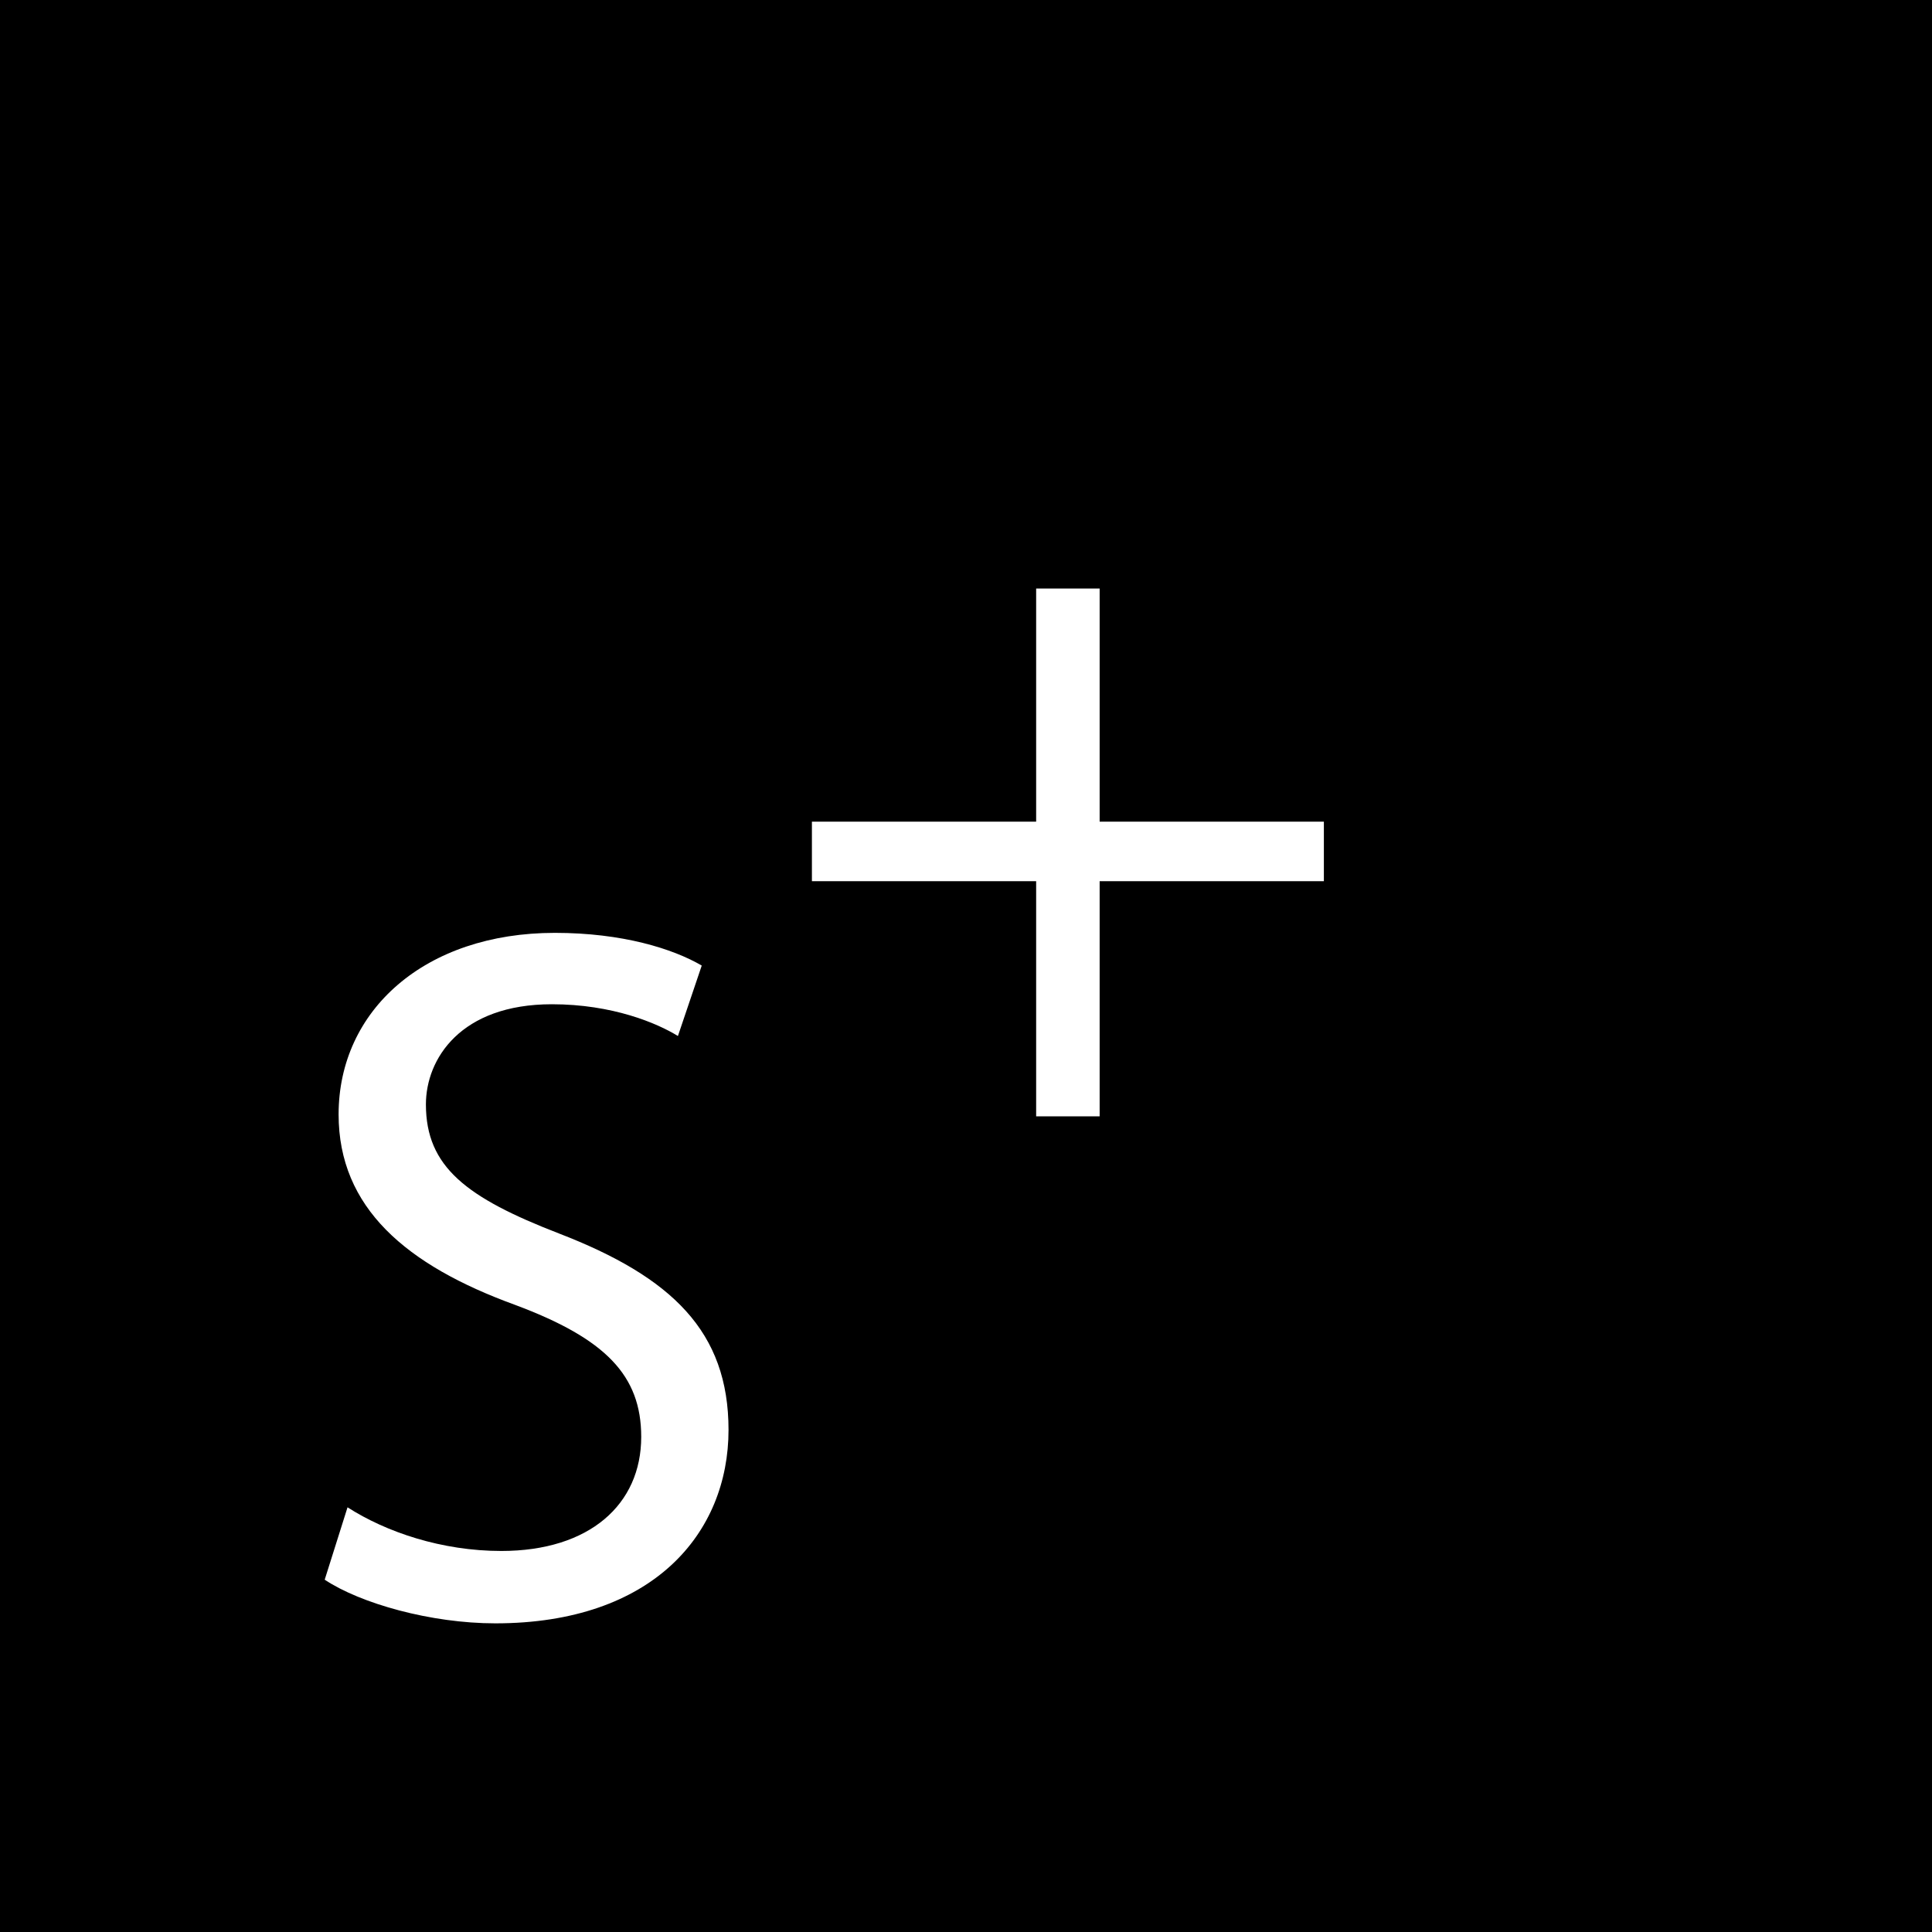 <?xml version="1.0" encoding="utf-8"?>
<!-- Generator: Adobe Illustrator 15.1.0, SVG Export Plug-In . SVG Version: 6.00 Build 0)  -->
<!DOCTYPE svg PUBLIC "-//W3C//DTD SVG 1.1//EN" "http://www.w3.org/Graphics/SVG/1.1/DTD/svg11.dtd">
<svg version="1.1" id="Ebene_1" xmlns="http://www.w3.org/2000/svg" xmlns:xlink="http://www.w3.org/1999/xlink" x="0px" y="0px"
	 width="56.693px" height="56.696px" viewBox="0 0 56.693 56.696" enable-background="new 0 0 56.693 56.696" xml:space="preserve">
<g>
	<g>
		<rect width="56.693" height="56.696"/>
	</g>
	<g>
		<path fill="#FFFFFF" d="M10.198,44.231c1.135,0.728,2.766,1.281,4.513,1.281c2.591,0,4.105-1.368,4.105-3.348
			c0-1.805-1.048-2.882-3.698-3.872c-3.202-1.165-5.182-2.853-5.182-5.59c0-3.057,2.533-5.328,6.347-5.328
			c1.98,0,3.465,0.466,4.309,0.96l-0.699,2.067c-0.611-0.378-1.921-0.932-3.698-0.932c-2.678,0-3.697,1.601-3.697,2.94
			c0,1.834,1.194,2.737,3.901,3.785c3.319,1.281,4.979,2.882,4.979,5.765c0,3.028-2.213,5.677-6.842,5.677
			c-1.893,0-3.959-0.583-5.008-1.281L10.198,44.231z"/>
		<path fill="#FFFFFF" d="M32.268,17.27v6.841h6.58v1.747h-6.58v6.9h-1.863v-6.9h-6.58v-1.747h6.58V17.27H32.268z"/>
	</g>
	<g>
	</g>
</g>
</svg>
